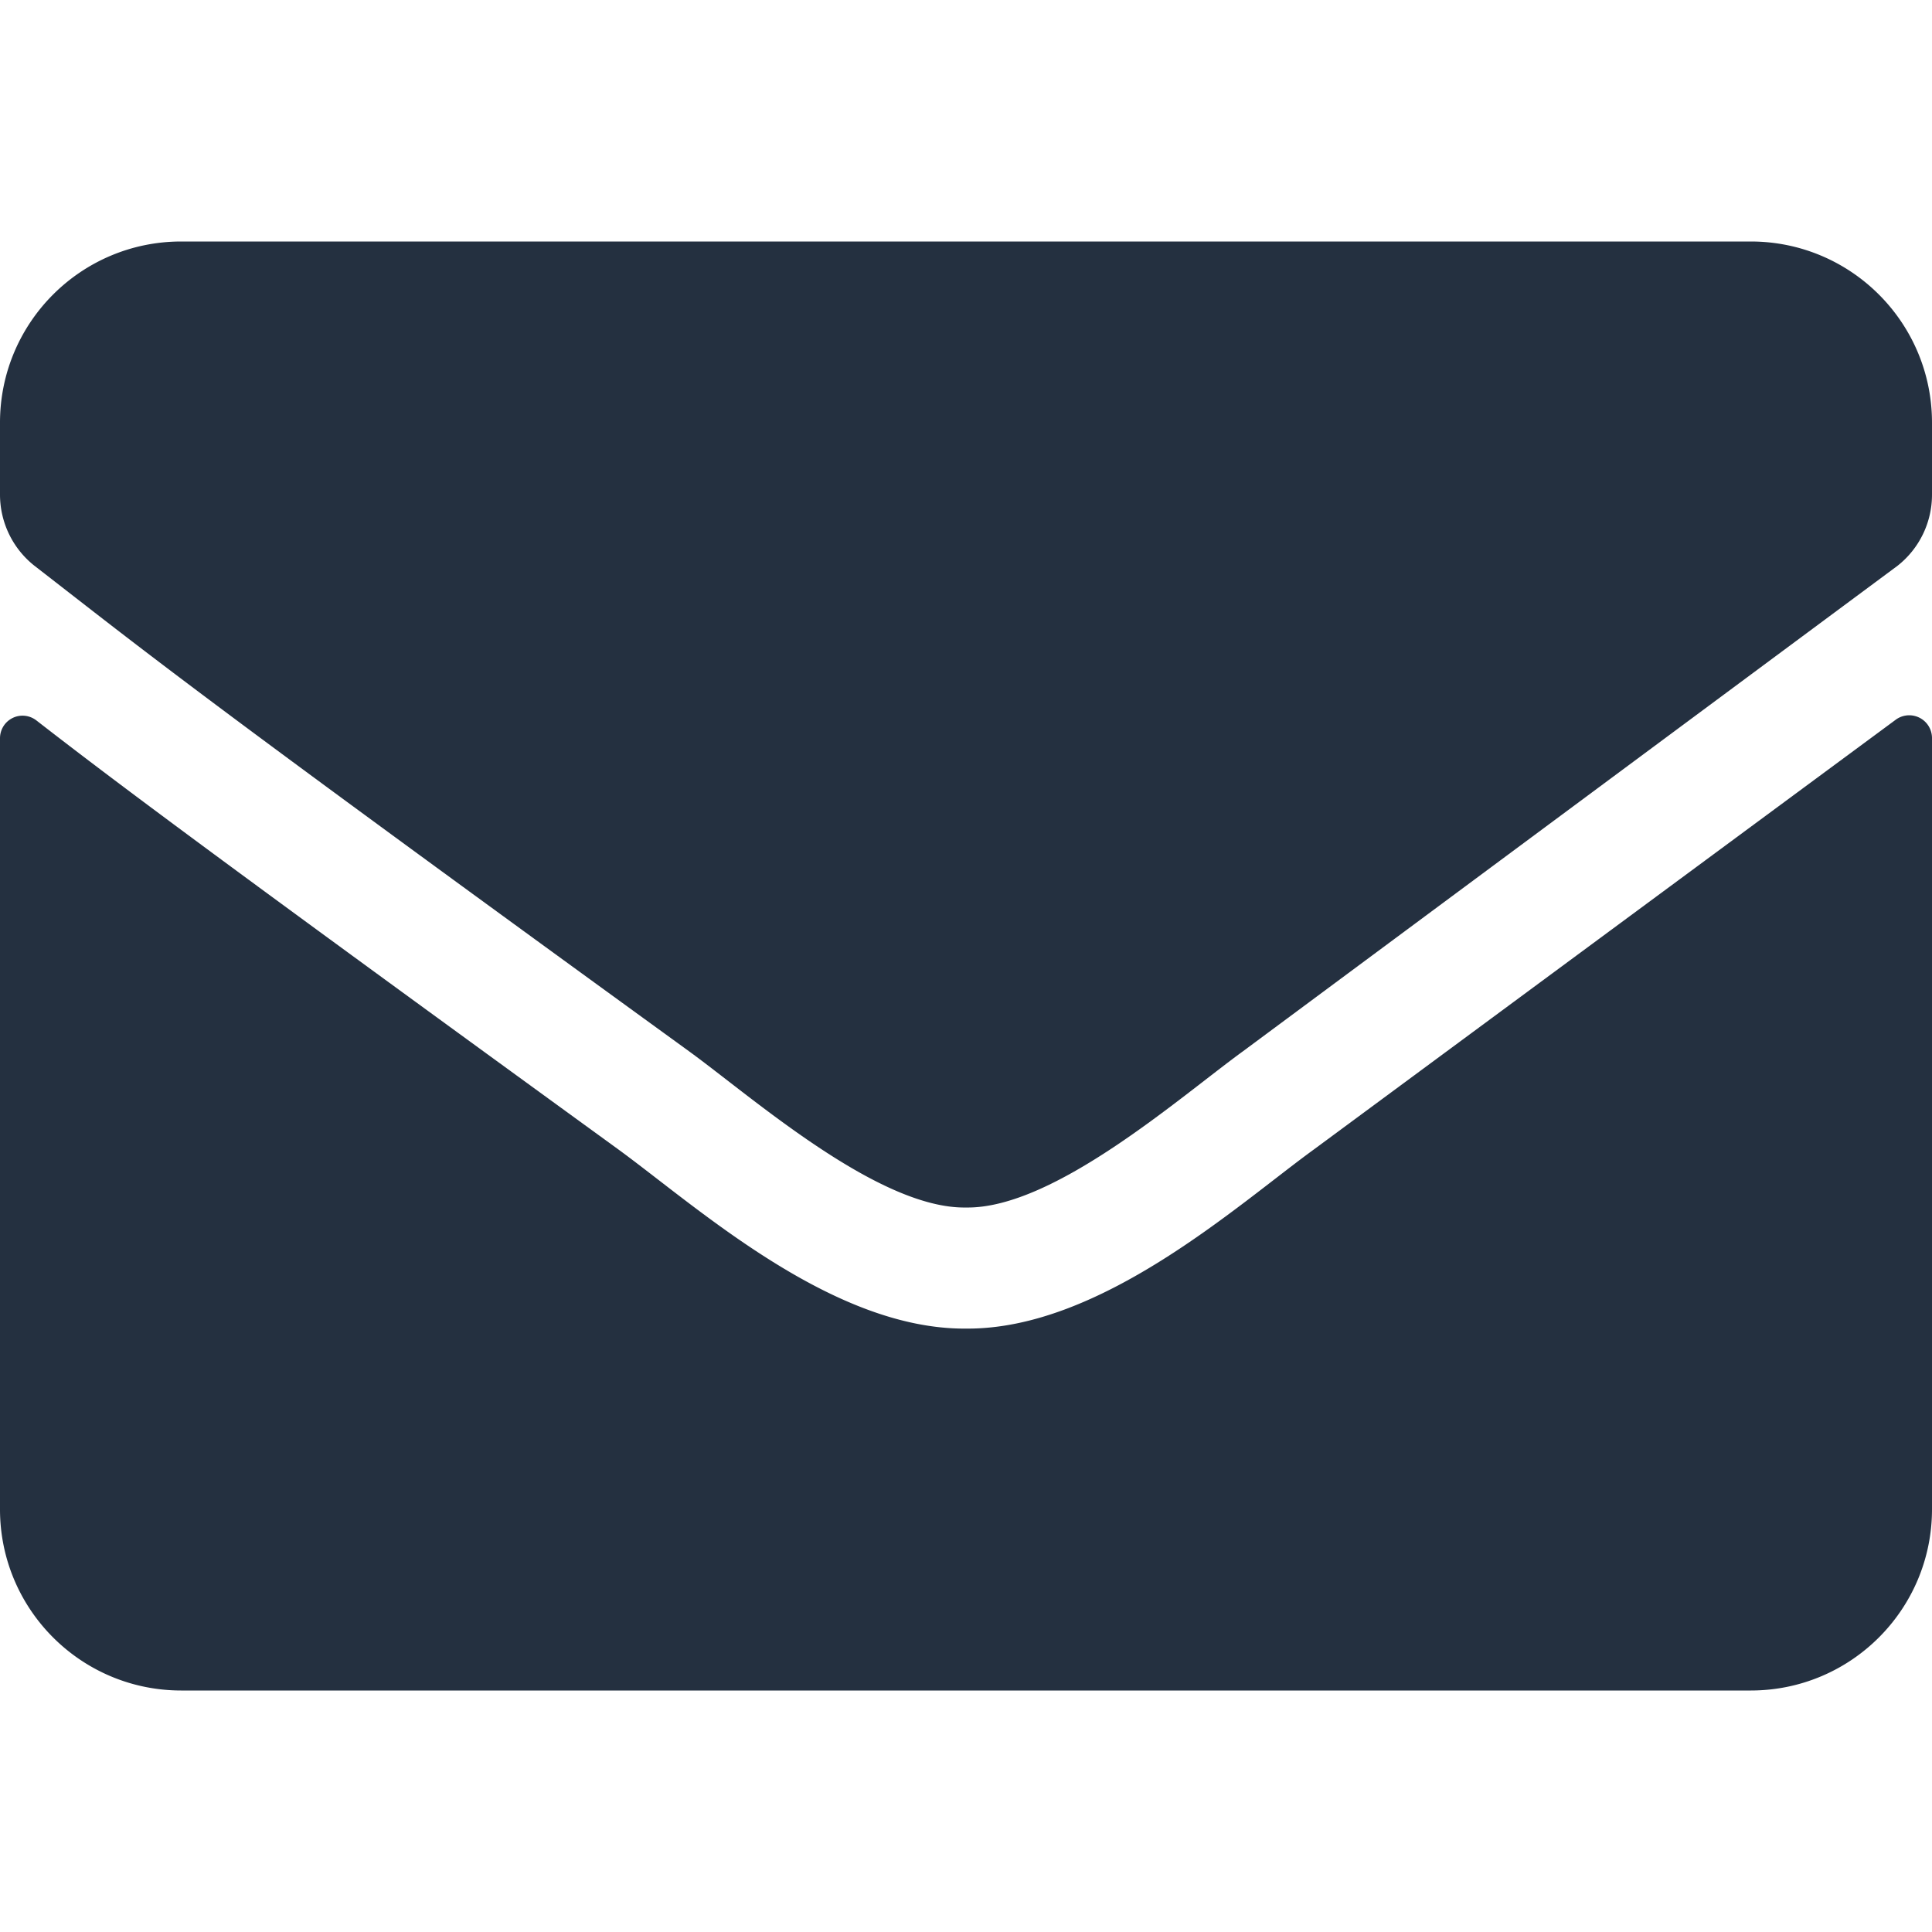 <svg xmlns="http://www.w3.org/2000/svg" width="28" height="28" xmlns:v="https://vecta.io/nano"><defs><clipPath id="A"><rect width="28" height="28" rx="5" fill="#243040" x="350"/></clipPath></defs><g transform="translate(-350)" clip-path="url(#A)"><path d="M377.47 10.434a.33.33 0 0 1 .53.257v11.184c-.001 1.45-1.175 2.624-2.625 2.625h-22.75c-1.45-.001-2.624-1.175-2.625-2.625V10.7c0-.126.071-.24.184-.295s.247-.04.346.038c1.225.952 2.849 2.16 8.427 6.212 1.154.842 3.1 2.614 5.042 2.6 1.952.016 3.938-1.794 5.048-2.6l8.423-6.221zM364 17.5c1.269.022 3.1-1.6 4.014-2.264L377.5 8.2a1.31 1.31 0 0 0 .5-1.036V6.125c-.001-1.45-1.175-2.624-2.625-2.625h-22.75c-1.45.001-2.624 1.175-2.625 2.625v1.039c-.001.404.183.786.5 1.036 1.677 1.3 2.229 1.77 9.486 7.036.914.664 2.745 2.286 4.014 2.264z" fill="#243040"/></g></svg>